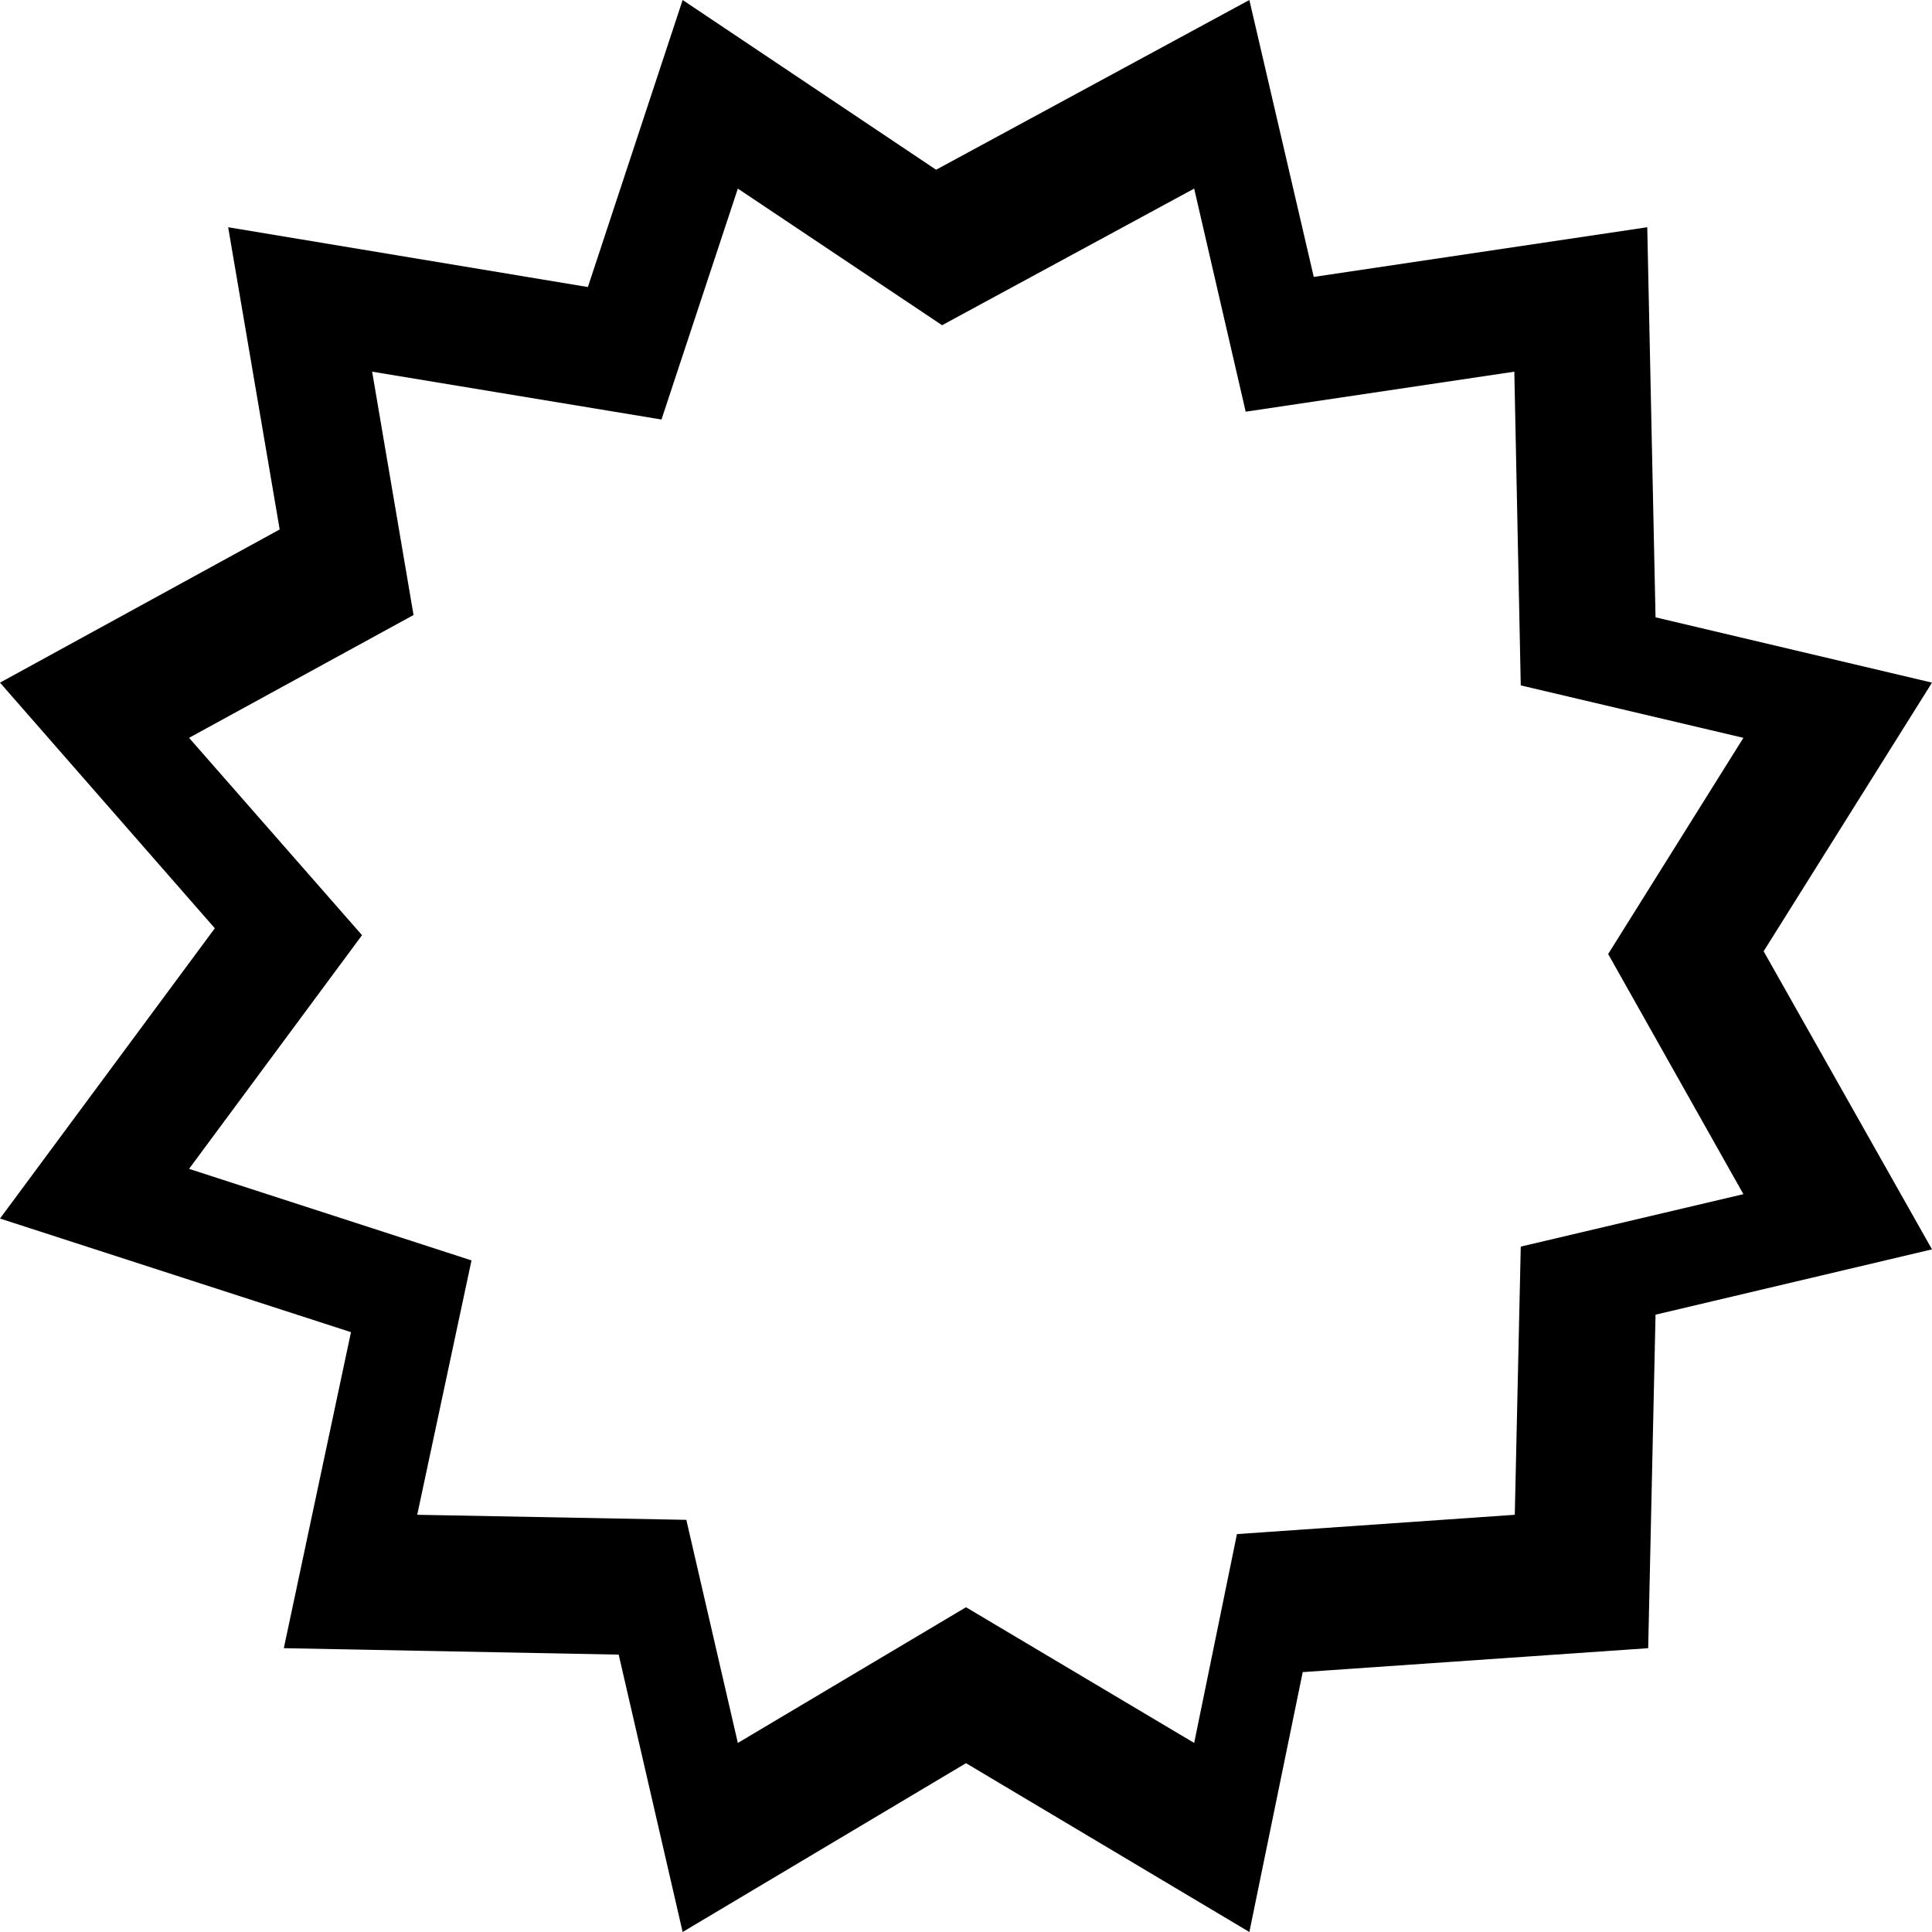<?xml version="1.0" encoding="UTF-8"?>
<svg id="Camada_1" xmlns="http://www.w3.org/2000/svg" version="1.1" viewBox="0 0 420 420">
  <!-- Generator: Adobe Illustrator 29.4.0, SVG Export Plug-In . SVG Version: 2.1.0 Build 152)  -->
  <path d="M420,148.4l-60.1-14.2-1.8-84.8-72.5,10.8L271.6,0l-68.1,36.9L148.4,0l-20.6,62.4-78.2-13,11.2,65.7L0,148.4l46.7,53.4L0,264.9l76.3,24.7-14.6,68.7,72.8,1.4,13.9,60.3,61.6-36.7,61.6,36.7,11.6-56.5,75.1-5.2,1.6-72.5,60.1-14.2-36.6-64.8,36.6-58.4ZM379,259.6l-48.4,11.4-1.3,58.3-60.4,4.2-9.3,45.4-49.6-29.5-49.6,29.5-11.2-48.5-58.5-1.1,11.8-55.3-61.4-19.9,37.6-50.8-37.6-42.9,48.8-26.7-9-52.9,62.9,10.4,16.6-50.2,44.4,29.7,54.8-29.7,11.2,48.5,58.4-8.7,1.4,68.2,48.4,11.4-29.4,47,29.4,52.2Z"/>
</svg>